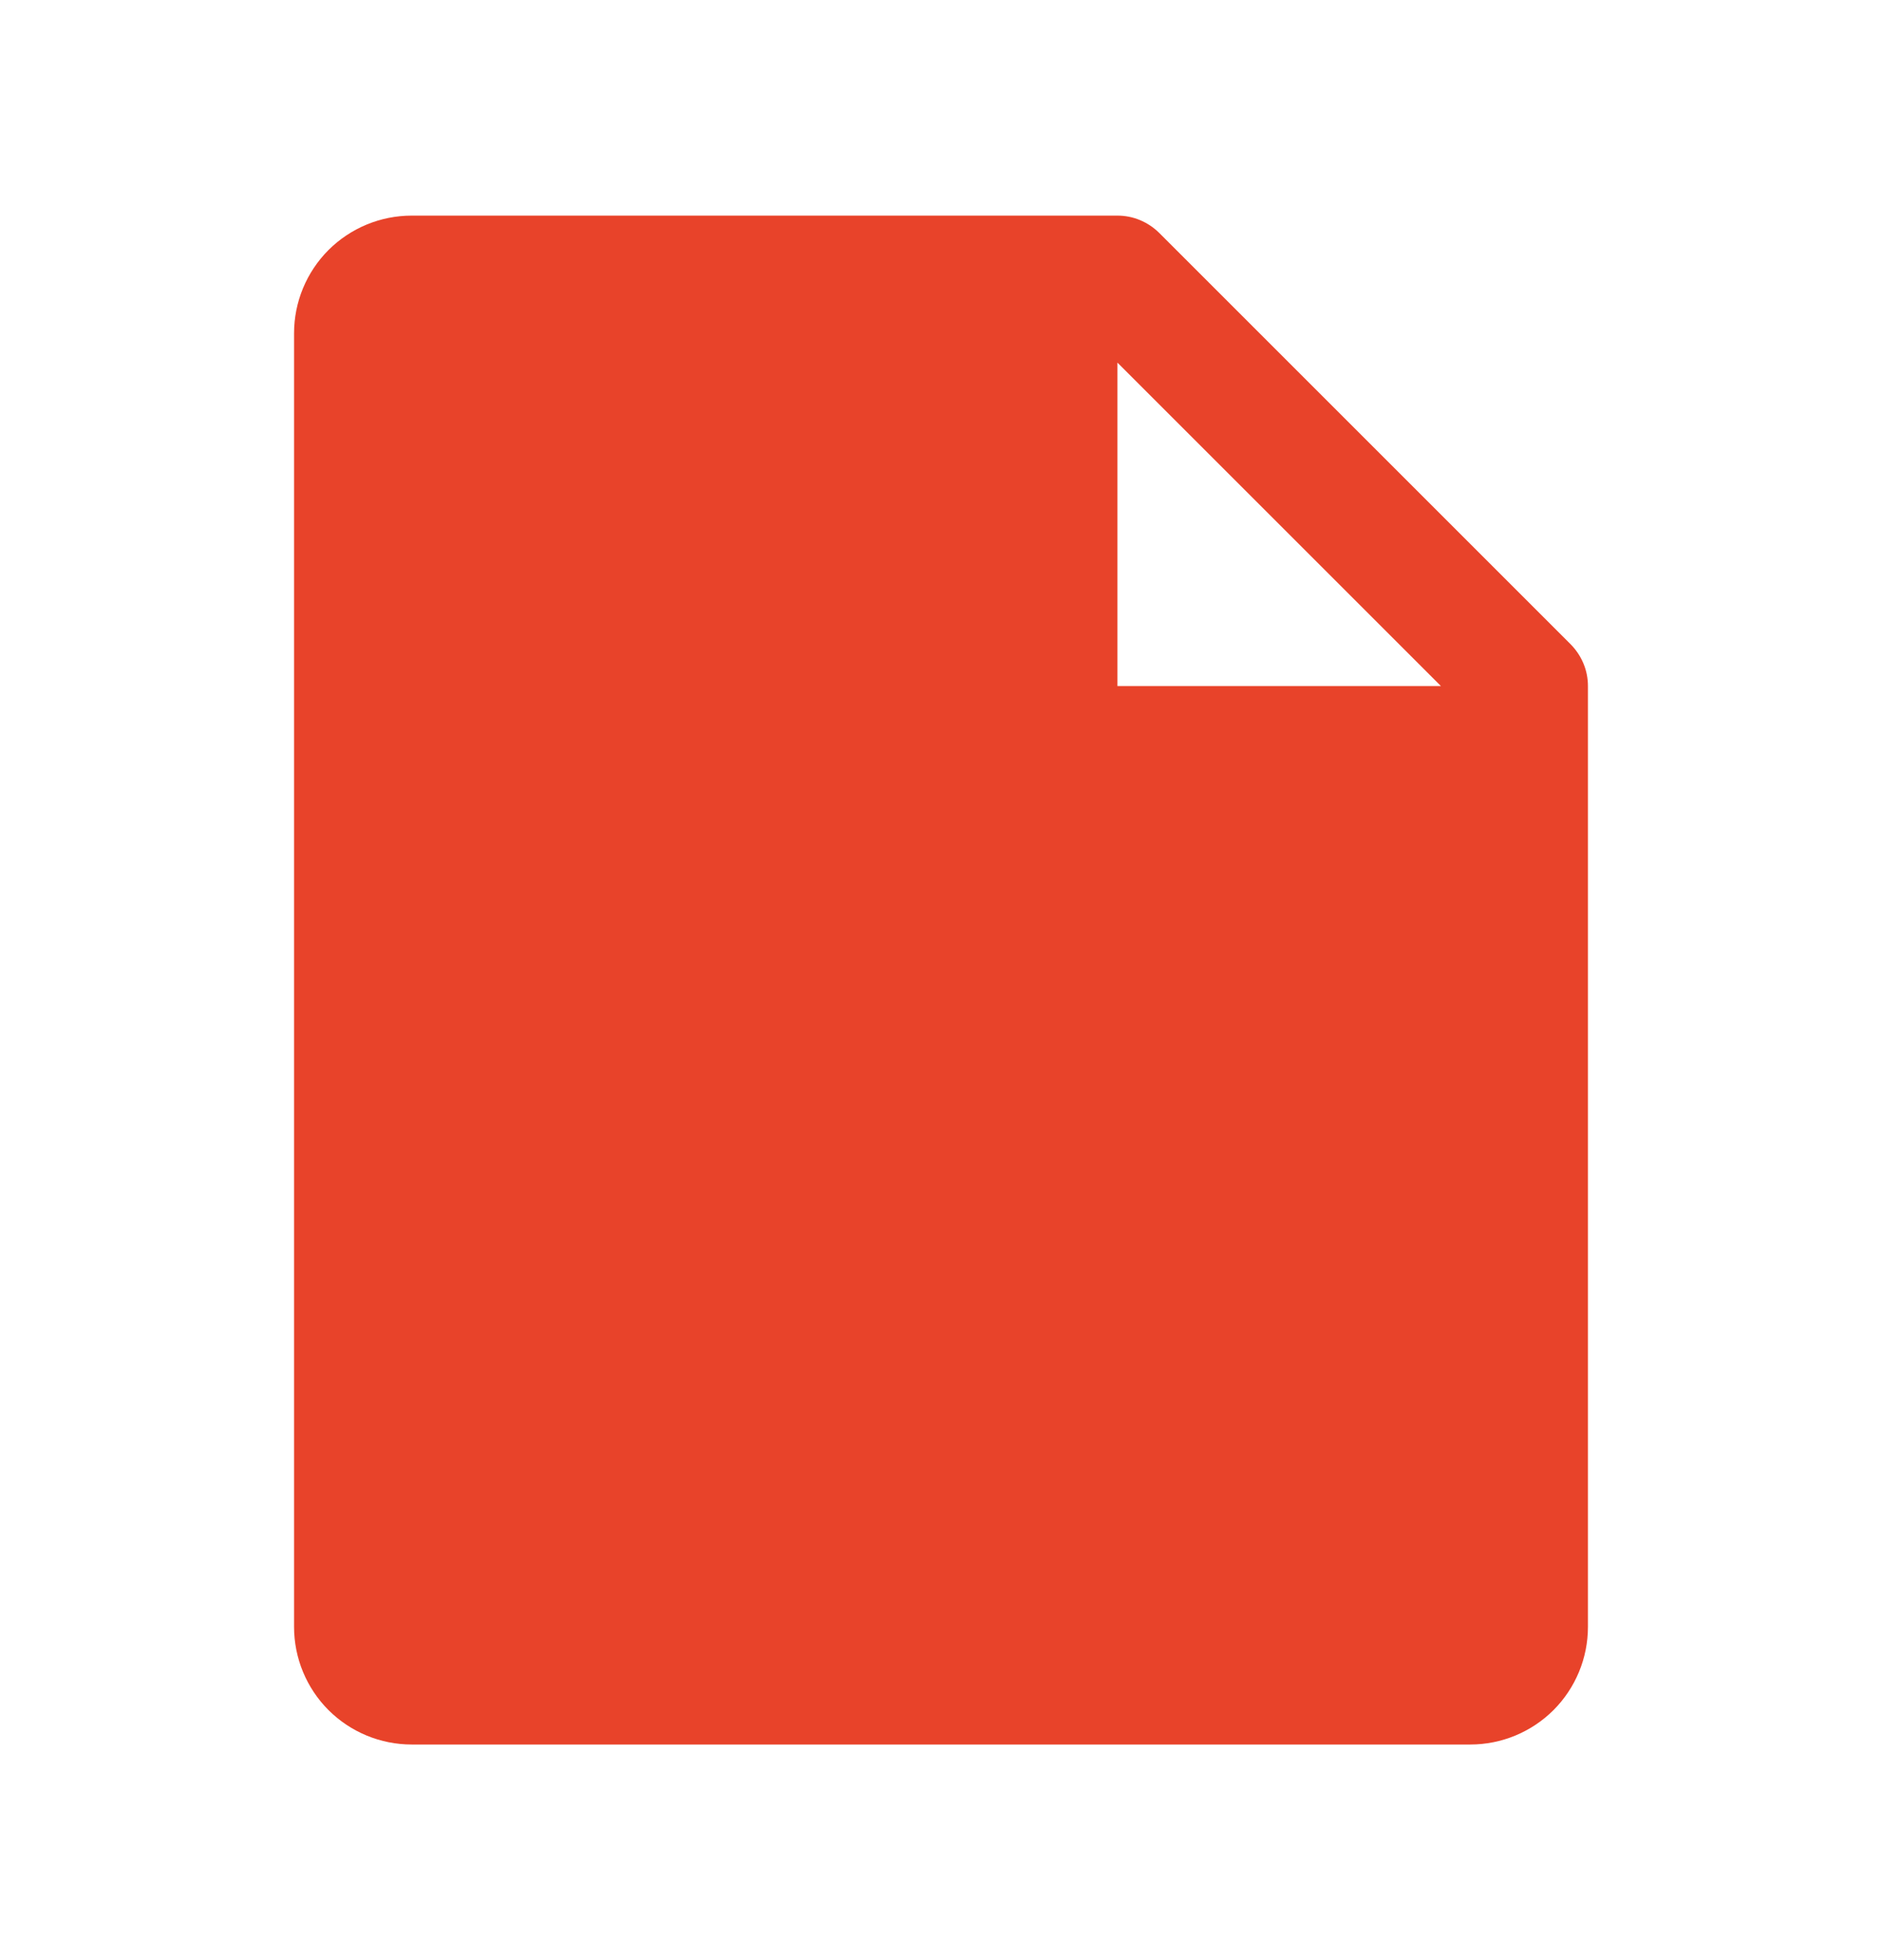 <svg width="24" height="25" viewBox="0 0 24 25" fill="none" xmlns="http://www.w3.org/2000/svg">
<path d="M20.031 8.219L14.781 2.969C14.711 2.9 14.628 2.845 14.537 2.807C14.446 2.769 14.348 2.75 14.25 2.75H5.25C4.852 2.75 4.471 2.908 4.189 3.189C3.908 3.471 3.75 3.852 3.75 4.25V20.75C3.75 21.148 3.908 21.529 4.189 21.811C4.471 22.092 4.852 22.25 5.25 22.25H18.75C19.148 22.25 19.529 22.092 19.811 21.811C20.092 21.529 20.25 21.148 20.25 20.75V8.75C20.25 8.651 20.231 8.554 20.193 8.463C20.155 8.372 20.1 8.289 20.031 8.219ZM14.25 8.75V4.625L18.375 8.75H14.25Z" fill="#E8432A"/>
</svg>
